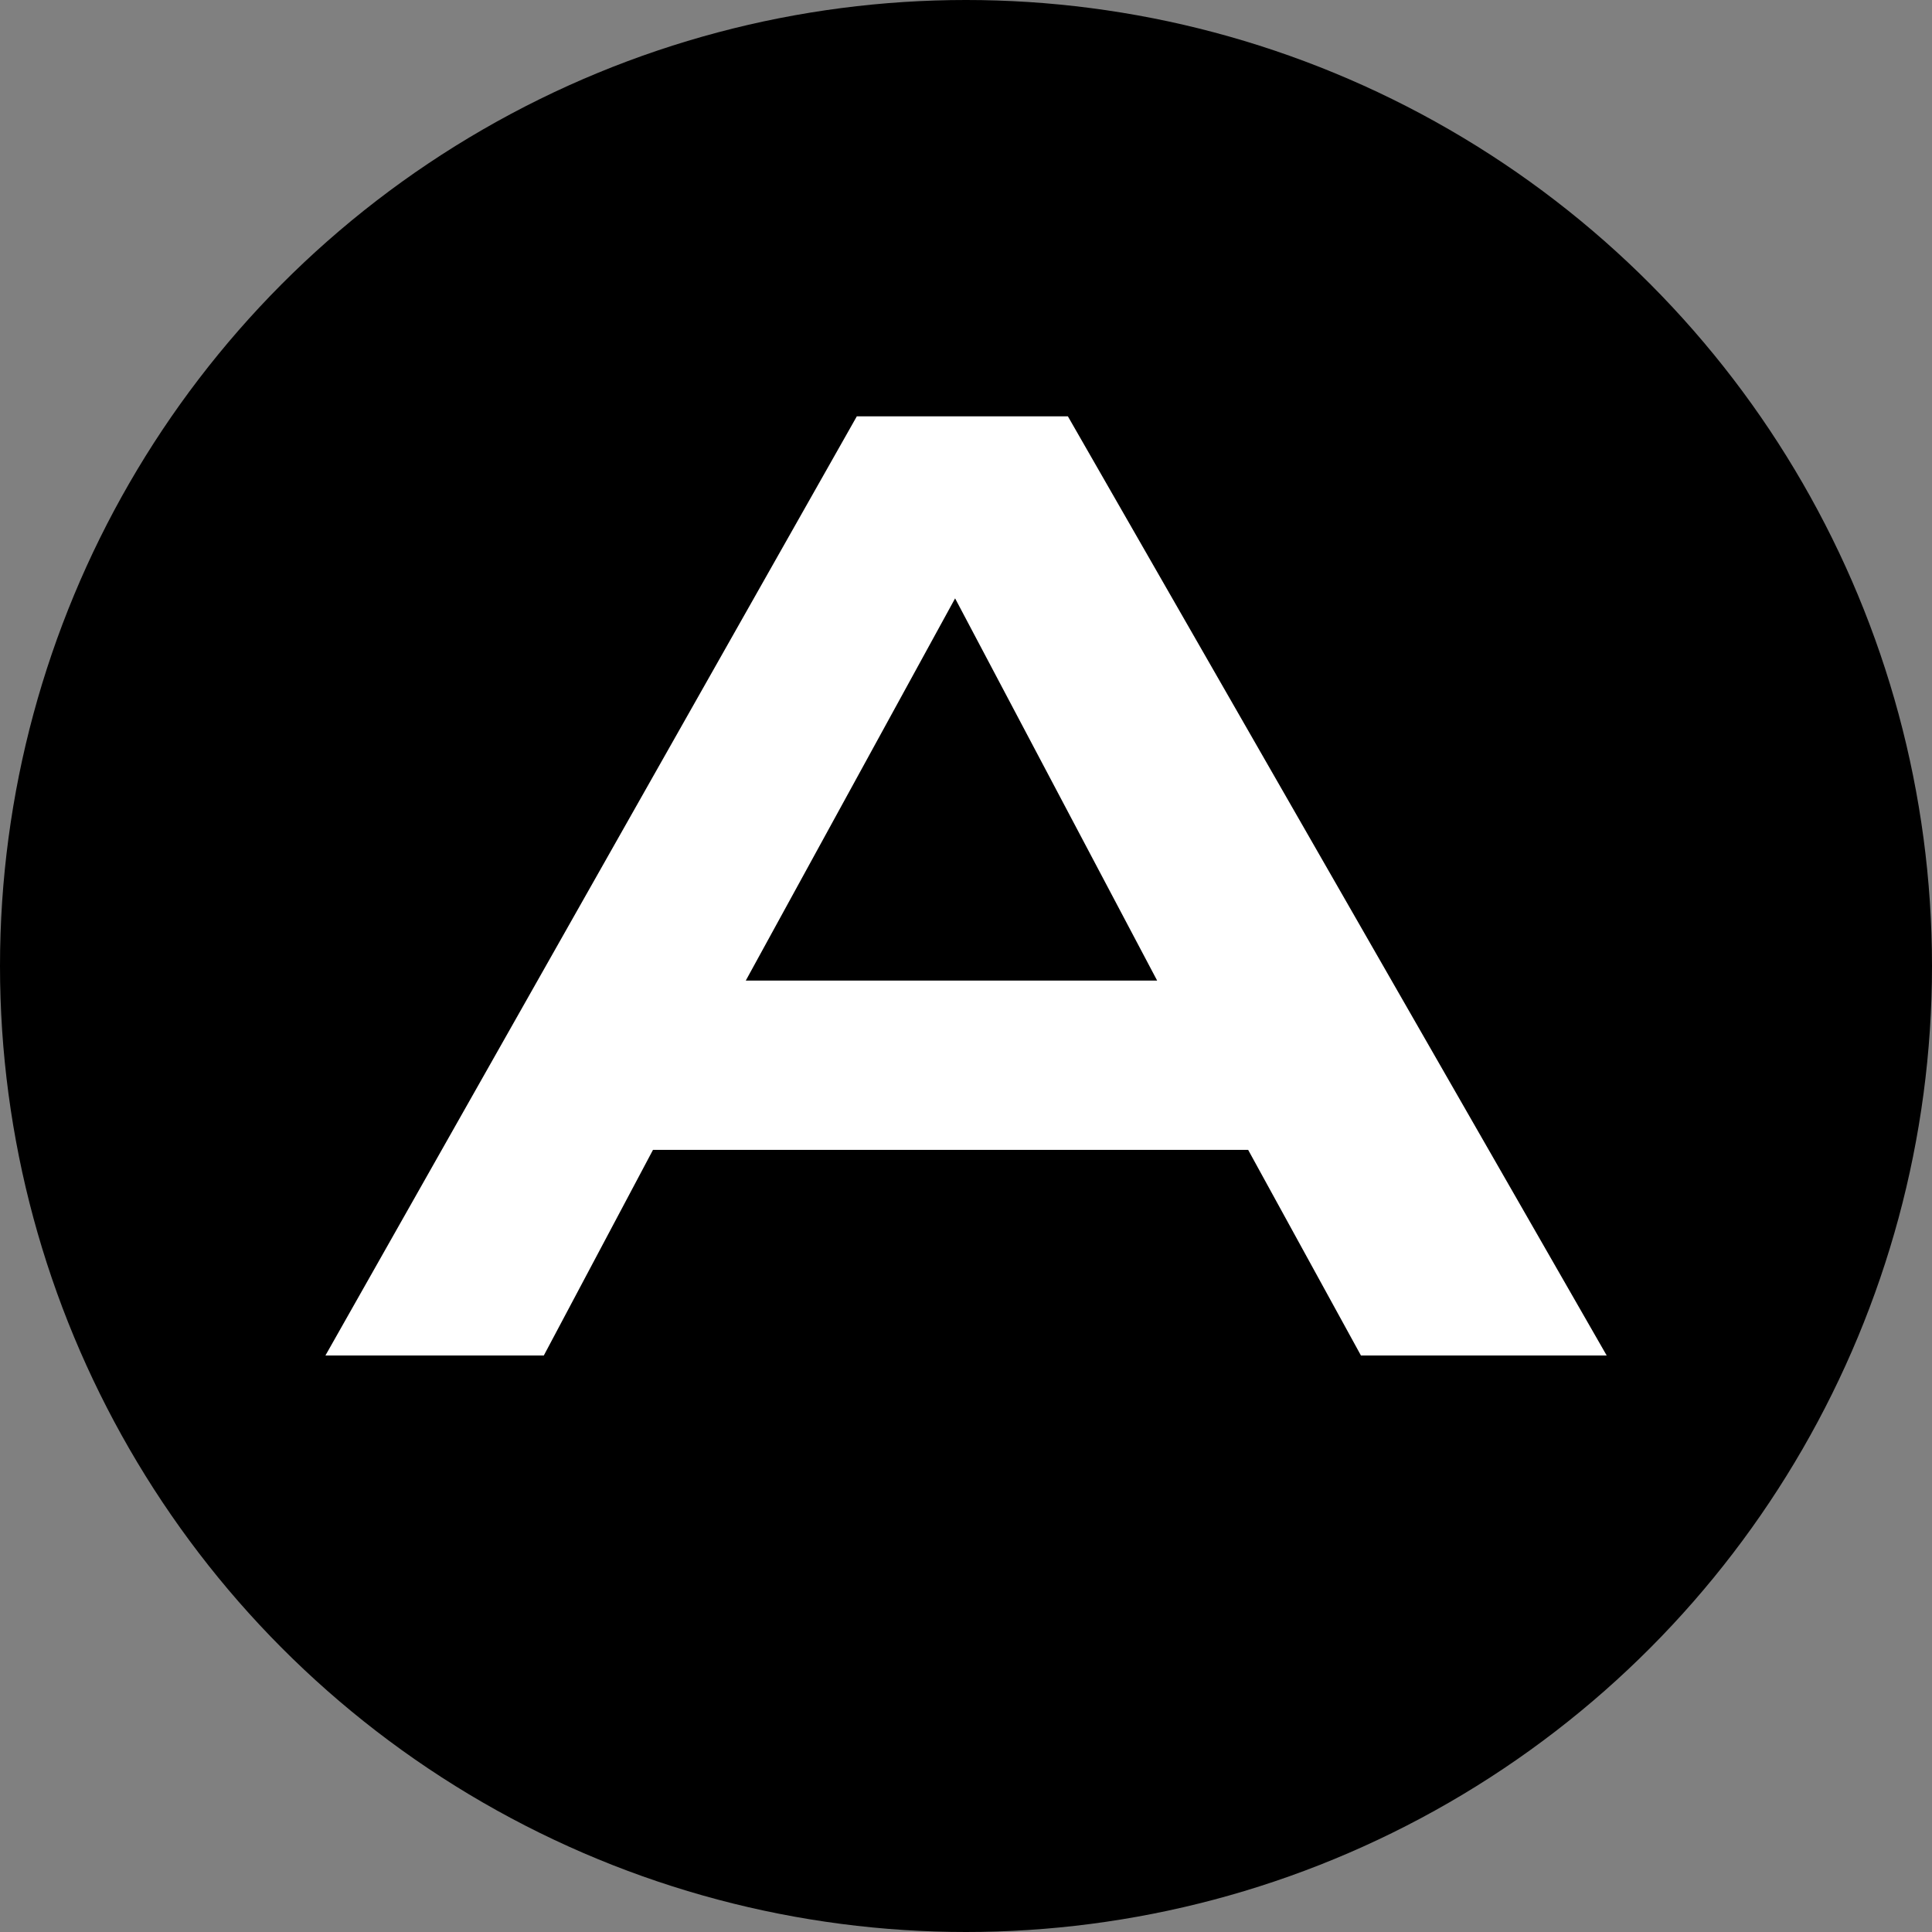 <?xml version="1.0" encoding="UTF-8"?><svg id="Capa_2" xmlns="http://www.w3.org/2000/svg" viewBox="0 0 251.78 251.78"><rect x="0" y="0" width="251.78" height="251.78" fill="#808080" stroke="none"/><defs><style>.cls-1{fill:#000;}.cls-1,.cls-2{stroke-width:0px;}.cls-2{fill:#fff;}</style></defs><g id="Layer_1"><circle class="cls-1" cx="125.89" cy="125.89" r="125.89"/><path class="cls-2" d="M209.38,176.65h-32.02l-14.7-26.8h-77.56l-14.23,26.8h-28.46L111.66,54.26h27.51l70.21,122.38ZM150.8,127.79l-26.33-49.81-27.28,49.81h53.6Z"/></g></svg>